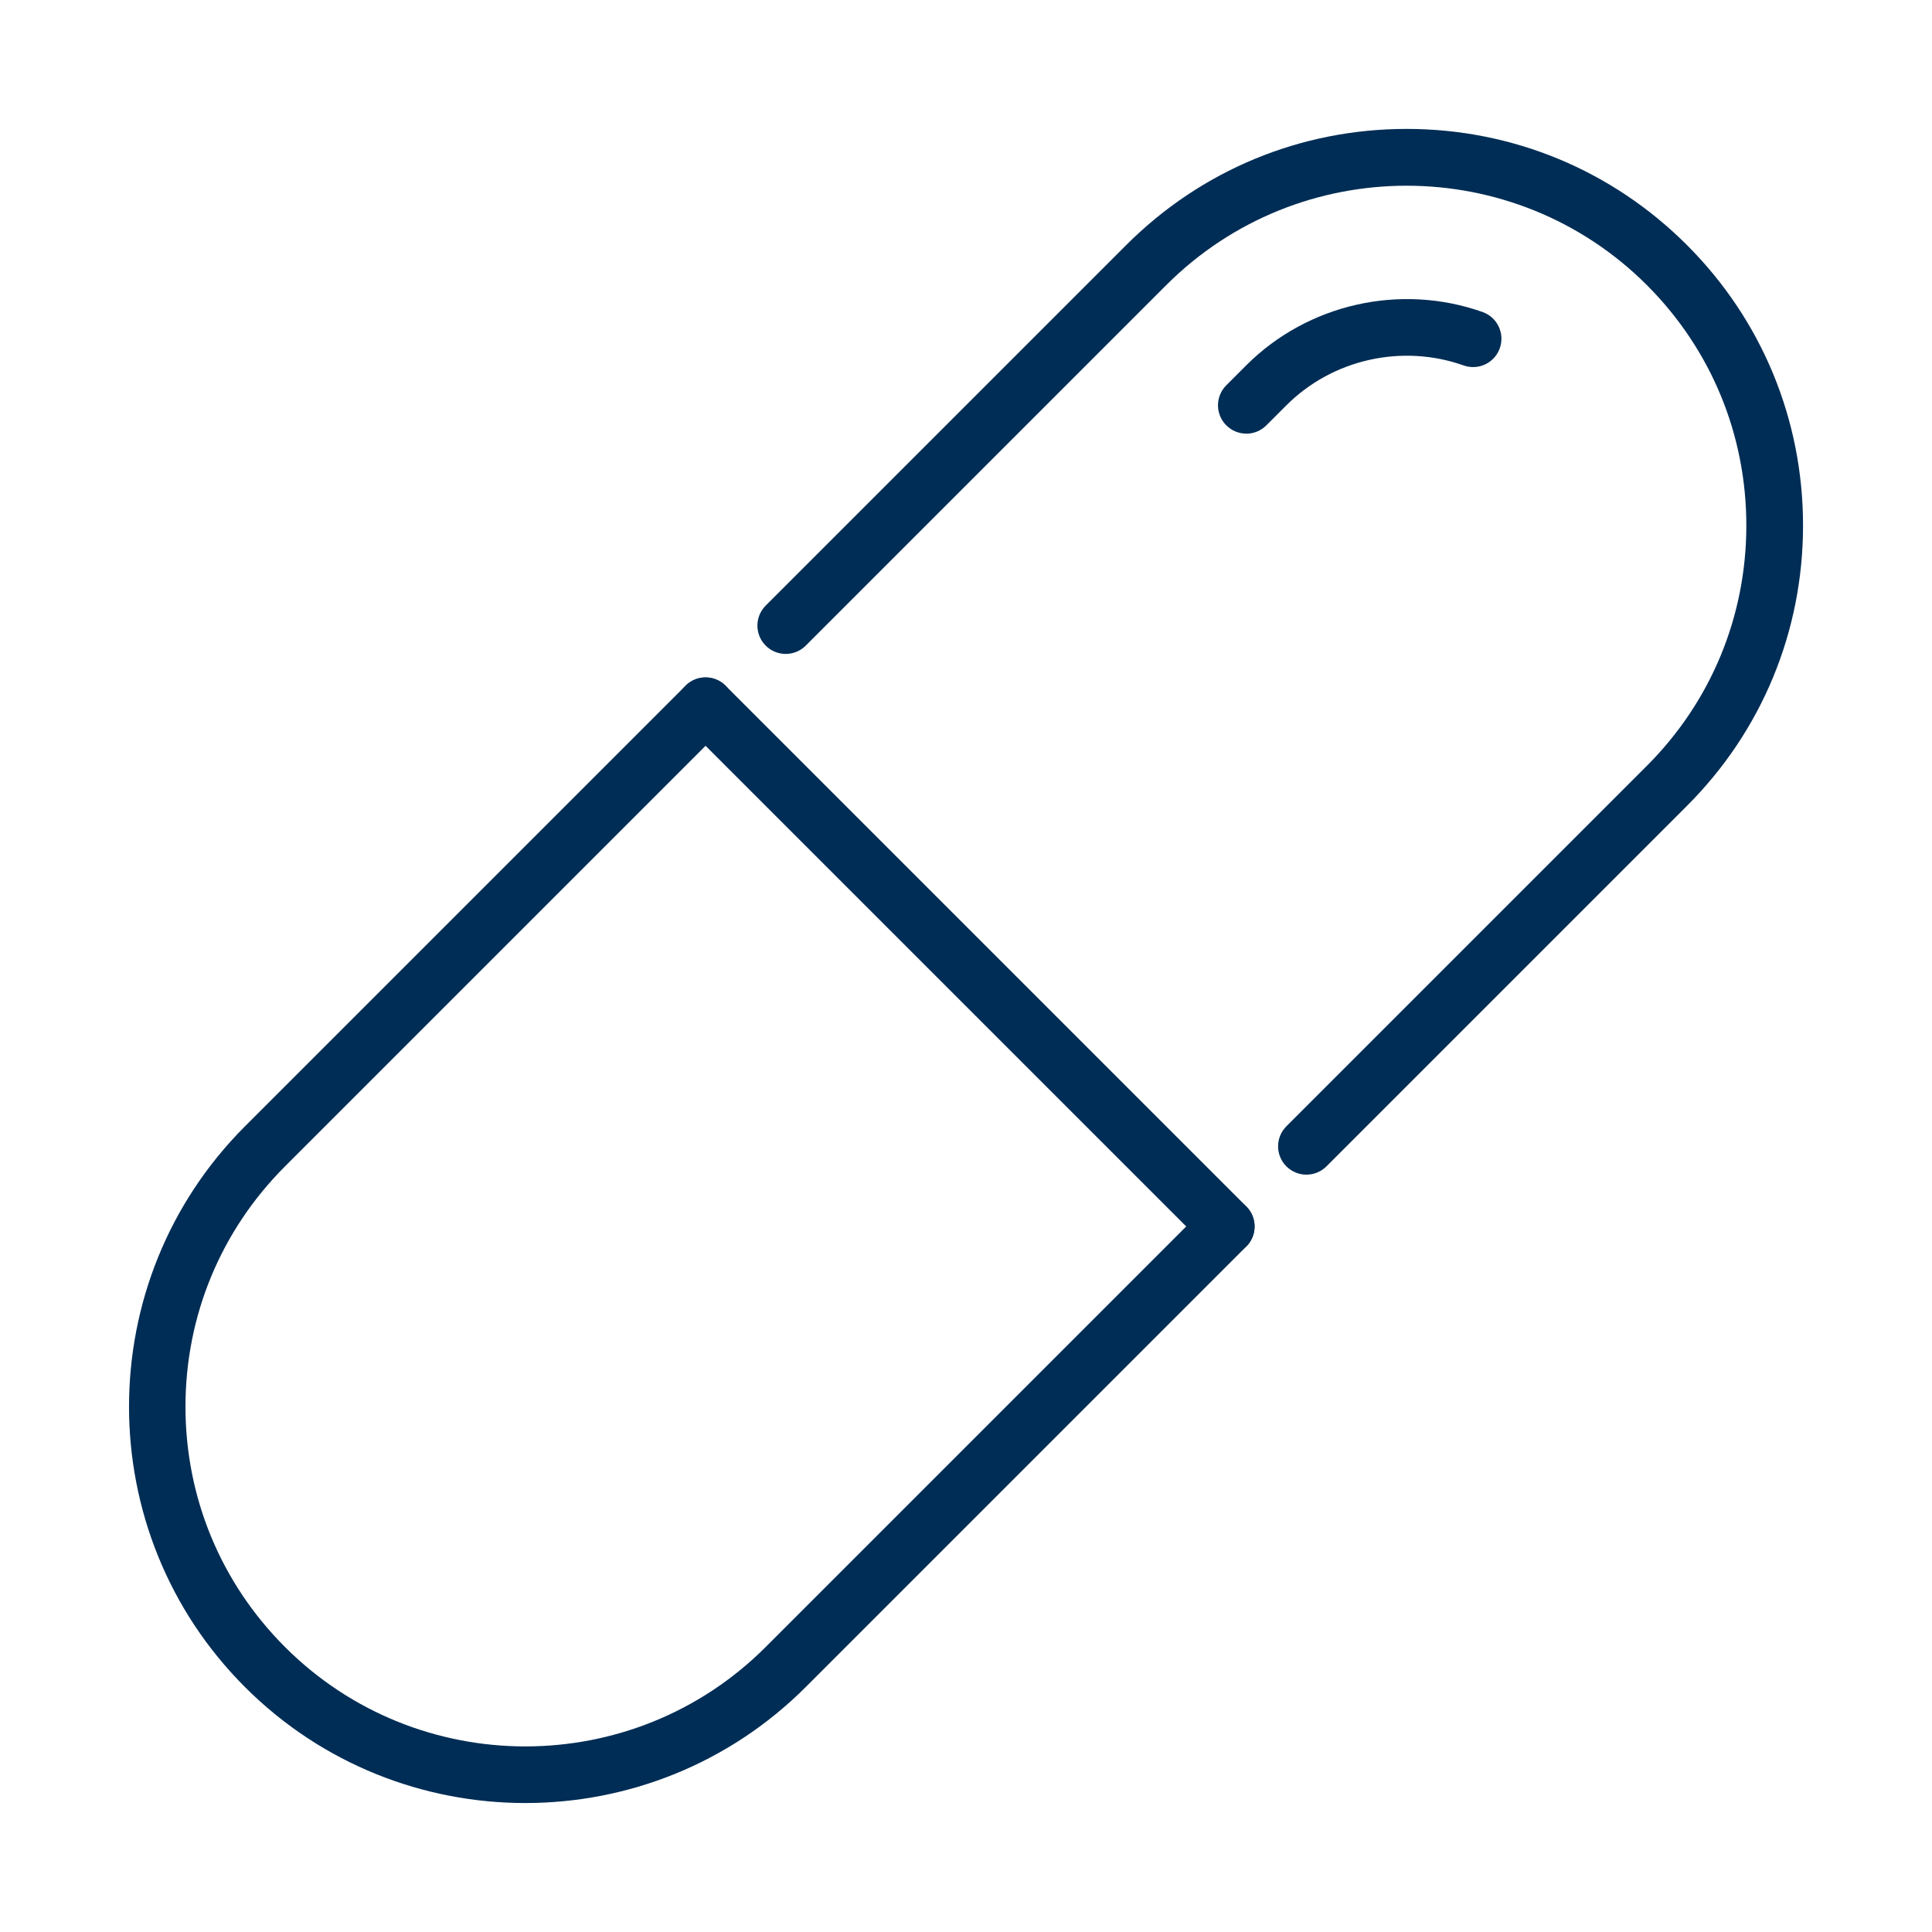 <?xml version="1.0" encoding="UTF-8"?>
<svg xmlns="http://www.w3.org/2000/svg" id="Preview" viewBox="0 0 400 400">
  <defs>
    <style>
      .cls-1 {
        fill: #002d55;
      }
    </style>
  </defs>
  <path class="cls-1" d="M108.77,373.3c-21.02,0-42.05-8-58.05-24.01-32.01-32.01-32.01-84.09,0-116.1l91.22-91.22c2.29-2.29,6-2.29,8.29,0s2.29,6,0,8.29l-91.22,91.22c-13.29,13.29-20.61,30.96-20.61,49.76s7.32,36.47,20.61,49.76c27.44,27.44,72.08,27.43,99.51,0l91.22-91.22c2.29-2.29,6-2.29,8.29,0,2.29,2.29,2.29,6,0,8.29l-91.22,91.22c-16,16-37.03,24.01-58.05,24.01Z"></path>
  <path class="cls-1" d="M270.48,243.2c-1.5,0-3-.57-4.15-1.72-2.29-2.29-2.29-6,0-8.29l74.64-74.64c13.28-13.28,20.59-30.95,20.59-49.76s-7.31-36.48-20.59-49.76c-27.44-27.44-72.08-27.44-99.51,0l-74.64,74.64c-2.29,2.29-6,2.29-8.29,0-2.29-2.29-2.29-6,0-8.29l74.64-74.64c15.51-15.51,36.12-24.05,58.05-24.05s42.54,8.54,58.05,24.05c15.49,15.49,24.03,36.11,24.03,58.05s-8.53,42.56-24.03,58.05l-74.64,74.64c-1.14,1.14-2.65,1.72-4.15,1.72Z"></path>
  <path class="cls-1" d="M258.04,89.78c-1.5,0-3-.57-4.15-1.72-2.29-2.29-2.29-6,0-8.29l4.15-4.15c12.72-12.72,31.92-17.04,48.91-11.02,3.05,1.08,4.65,4.43,3.57,7.49s-4.43,4.65-7.49,3.57c-12.76-4.52-27.16-1.28-36.7,8.26l-4.15,4.15c-1.15,1.14-2.65,1.72-4.15,1.72Z"></path>
  <path class="cls-1" d="M253.89,259.79c-1.5,0-3-.57-4.15-1.72l-107.81-107.81c-2.29-2.29-2.29-6,0-8.29,2.29-2.29,6-2.29,8.29,0l107.81,107.81c2.29,2.29,2.29,6,0,8.29-1.14,1.14-2.65,1.72-4.15,1.72Z"></path>
</svg>
